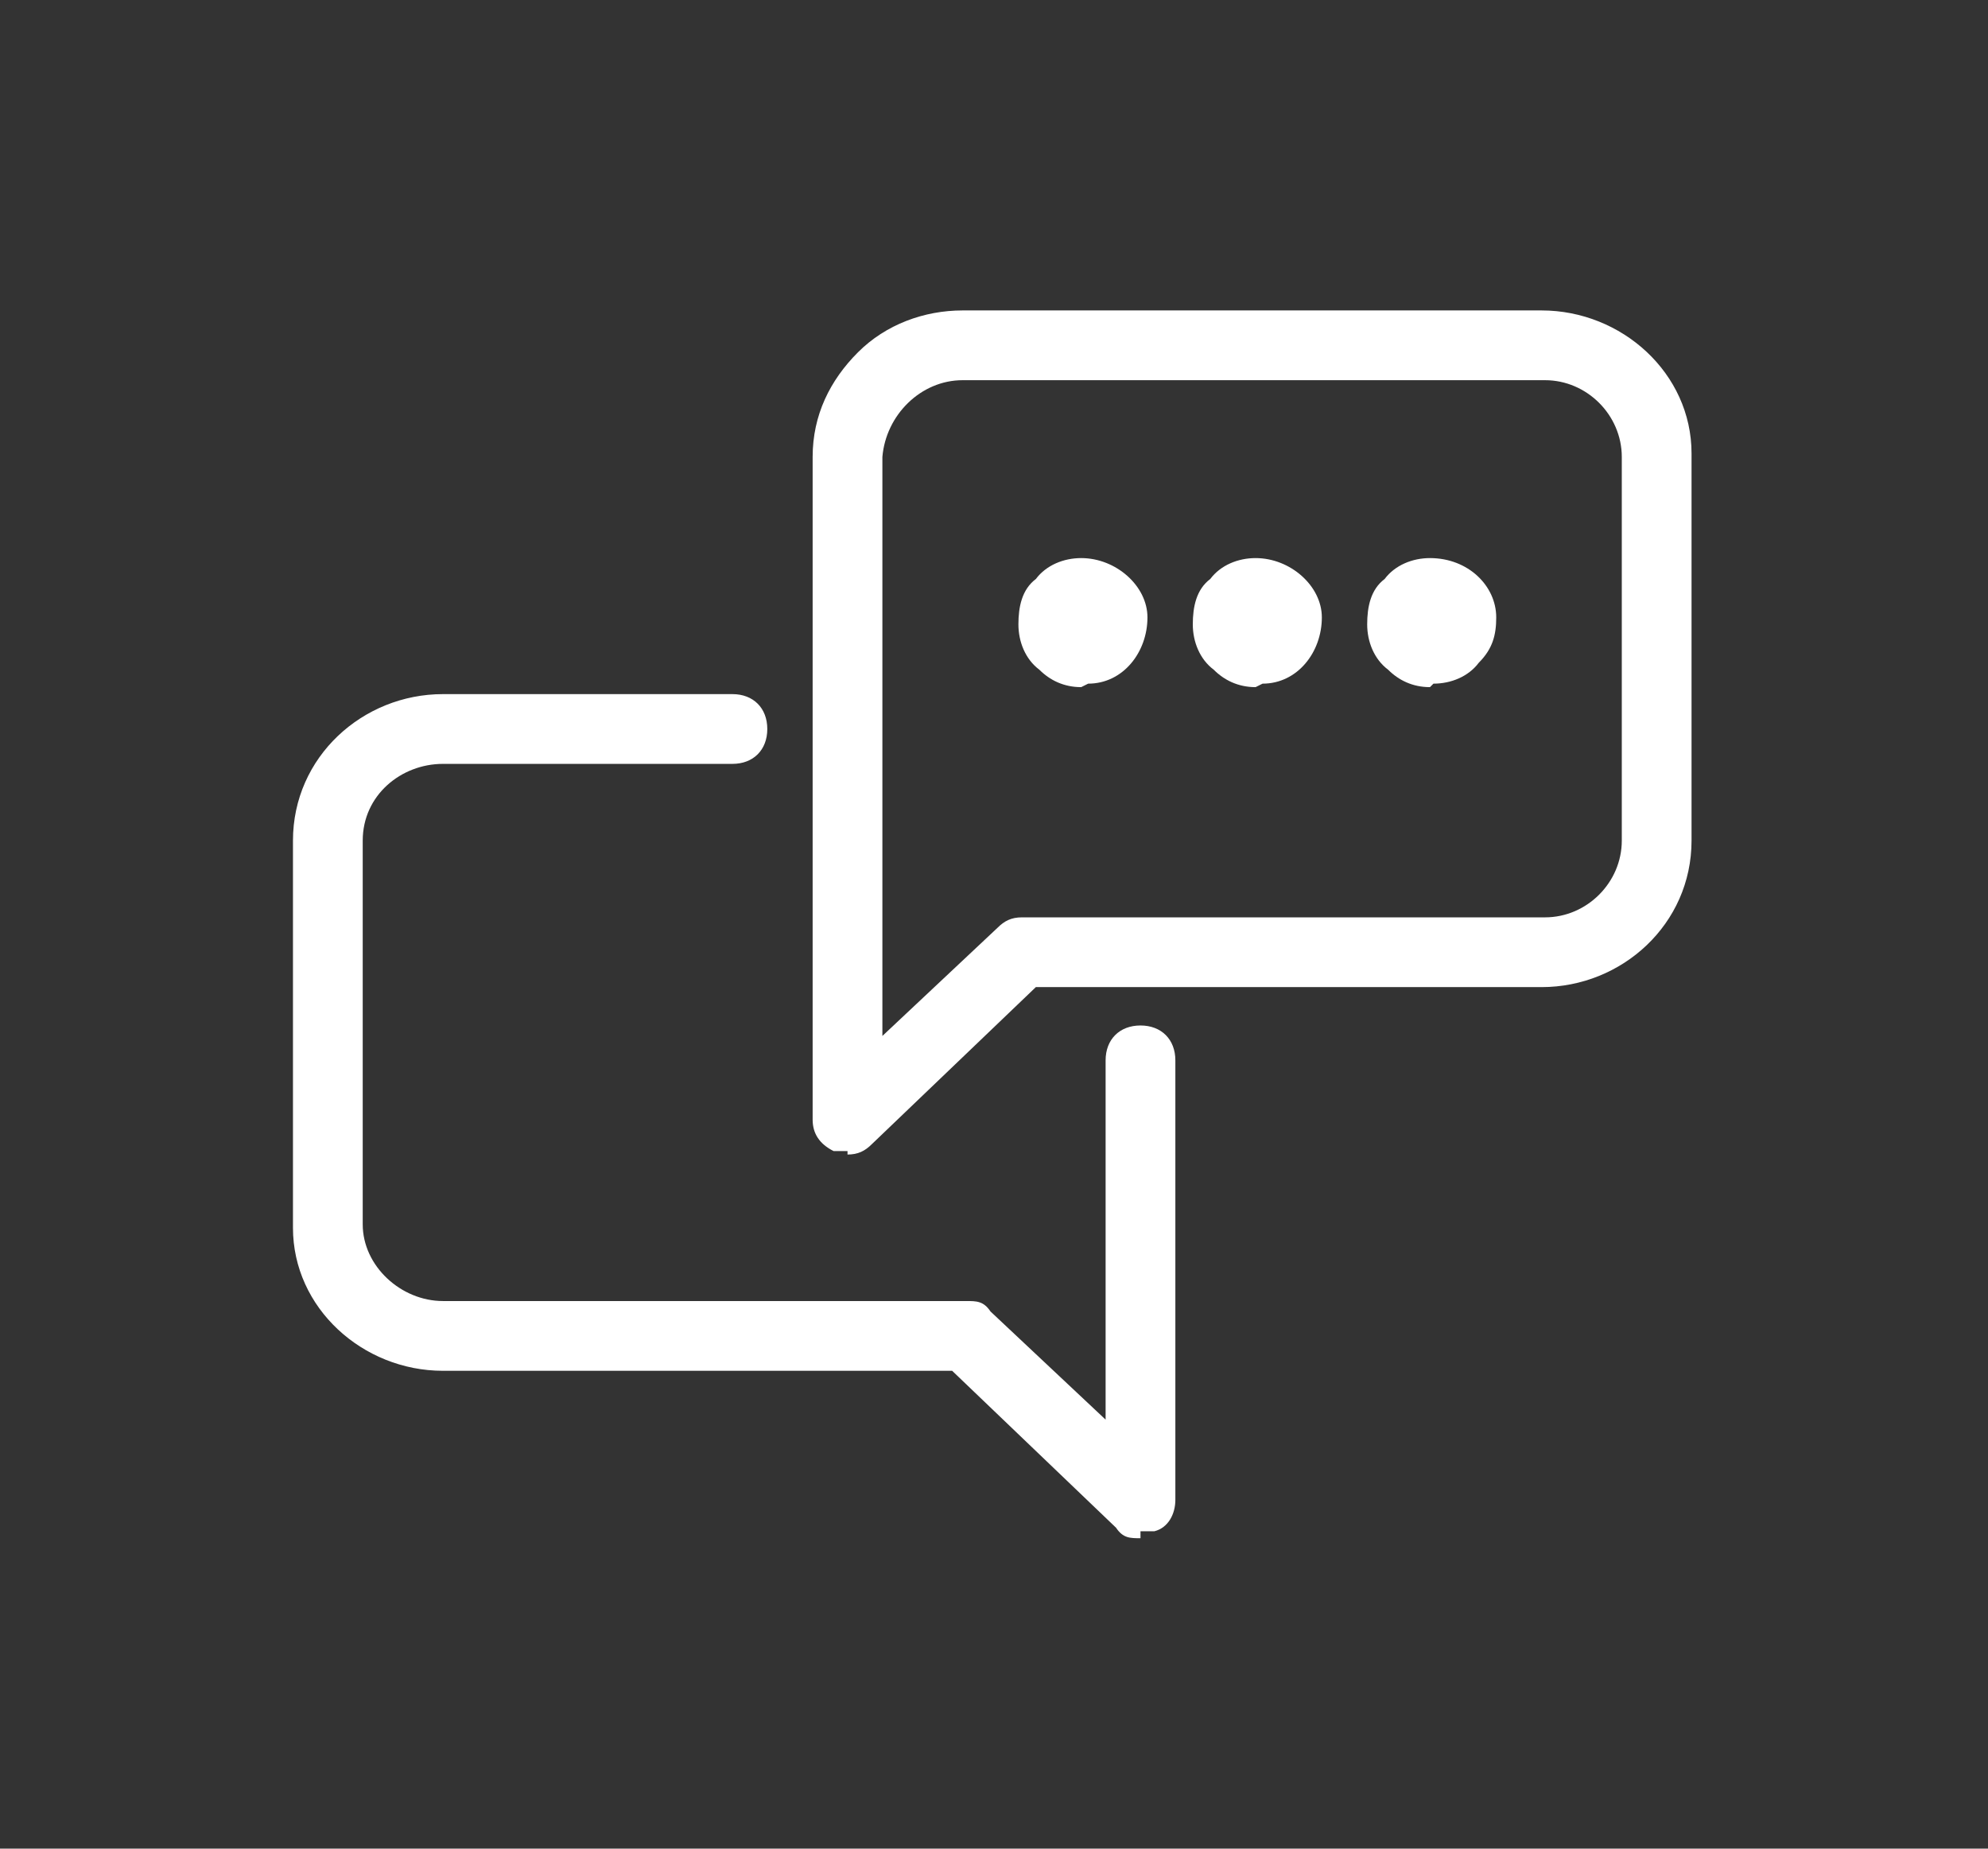 <?xml version="1.0" encoding="UTF-8"?>
<svg xmlns="http://www.w3.org/2000/svg" version="1.1" viewBox="0 0 57 53">
  <rect x="0" y="0" width="57" height="53" fill="#333333" stroke="none"/>
  <defs>
    <style>
      .cls-1 {
        fill: #fff;
      }
    </style>
  </defs>
  <!-- Generator: Adobe Illustrator 28.7.3, SVG Export Plug-In . SVG Version: 1.2.0 Build 164)  -->
  <g>
    <g id="Ebene_1">
      <g id="Gruppe_146">
        <g id="Gruppe_145">
          <path class="cls-1" d="M32.7,44.1c-.3,0-.5,0-.7-.3l-4.7-4.5h-14.6c-2.3,0-4.3-1.8-4.3-4.1v-11.1c0-2.4,2-4.2,4.3-4.2h8.3c.6,0,1,.4,1,1s-.4,1-1,1h-8.3c-1.2,0-2.3.9-2.3,2.2v11c0,1.2,1.1,2.2,2.3,2.2h15c.3,0,.5,0,.7.3l3.3,3.1v-10.3c0-.6.4-1,1-1s1,.4,1,1v12.6c0,.4-.2.8-.6.9-.1,0-.3,0-.4,0Z"/>
          <path class="cls-1" d="M24.3,33c-.1,0-.3,0-.4,0-.4-.2-.6-.5-.6-.9V13.1c0-1.2.5-2.2,1.3-3s1.9-1.2,3-1.2h16.6c2.3,0,4.3,1.8,4.3,4.1v11.1c0,2.4-2,4.2-4.3,4.2h-14.5l-4.7,4.5c-.2.2-.4.3-.7.3ZM27.6,10.9c-1.2,0-2.2,1-2.3,2.2v16.6s3.3-3.1,3.3-3.1c.2-.2.4-.3.7-.3h15s0,0,0,0c1.2,0,2.2-1,2.2-2.2v-11c0-1.2-1-2.2-2.2-2.2s0,0,0,0h-16.6s0,0,0,0Z"/>
          <g>
            <path id="Pfad_290" class="cls-1" d="M31.8,17.8c0,.5-.3.9-.8.9s-.9-.3-.9-.8c0-.5.3-.9.8-.9,0,0,0,0,0,0,.4,0,.8.3.8.8Z"/>
            <path class="cls-1" d="M31,19.7c-.5,0-.9-.2-1.2-.5-.4-.3-.6-.8-.6-1.3,0-.5.1-1,.5-1.3.3-.4.8-.6,1.3-.6,1,0,1.9.8,1.9,1.7,0,1-.7,1.9-1.7,1.9,0,0,0,0,0,0ZM30.8,17.9c0,0,0,.2.2.2h0s0,0,0,0c0,0,0,0,0-.1,0,0,0,0,0-.1,0,0,0,0-.1,0,0,0-.2,0-.2.2ZM30.8,17.9h0,0Z"/>
          </g>
          <g>
            <path id="Pfad_291" class="cls-1" d="M36.8,17.8c0,.5-.3.9-.8.9s-.9-.3-.9-.8c0-.5.3-.9.8-.9,0,0,0,0,0,0,.4,0,.8.3.8.8Z"/>
            <path class="cls-1" d="M36,19.7c-.5,0-.9-.2-1.2-.5-.4-.3-.6-.8-.6-1.3,0-.5.1-1,.5-1.3.3-.4.8-.6,1.3-.6,1,0,1.9.8,1.9,1.7,0,1-.7,1.9-1.7,1.9,0,0,0,0,0,0ZM35.8,17.9c0,0,0,.2.2.2h0c0,0,.1,0,.1-.2,0,0,0,0,0-.1s0,0-.1,0c0,0-.2,0-.2.2ZM35.8,17.9h0,0Z"/>
          </g>
          <g>
            <path id="Pfad_292" class="cls-1" d="M41.8,17.8c0,.5-.3.9-.8.9s-.9-.3-.9-.8c0-.5.3-.9.8-.9,0,0,0,0,0,0,.4,0,.8.3.8.8Z"/>
            <path class="cls-1" d="M41,19.7c-.5,0-.9-.2-1.2-.5-.4-.3-.6-.8-.6-1.3,0-.5.1-1,.5-1.3.3-.4.8-.6,1.3-.6,1.1,0,1.9.8,1.9,1.7,0,.5-.1.9-.5,1.3-.3.4-.8.6-1.3.6,0,0,0,0,0,0ZM40.8,17.9c0,0,0,.2.2.2h0s0,0,0,0c0,0,0,0,0-.1,0,0,0,0,0-.1,0,0,0,0-.1,0,0,0-.2,0-.2.2ZM40.8,17.9h0,0Z"/>
          </g>
        </g>
      </g>
    </g>
  </g>
</svg>